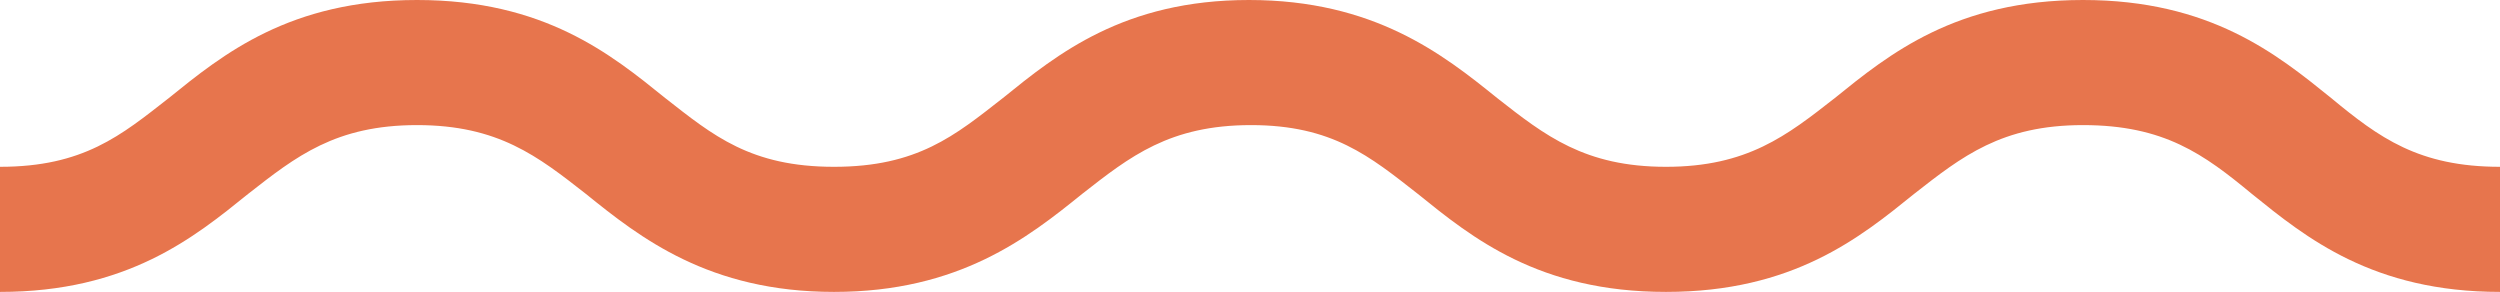 <?xml version="1.0" encoding="UTF-8"?>
<svg id="_レイヤー_2" xmlns="http://www.w3.org/2000/svg" xmlns:xlink="http://www.w3.org/1999/xlink" version="1.1" viewBox="0 0 119.9 14">
  <!-- Generator: Adobe Illustrator 29.2.1, SVG Export Plug-In . SVG Version: 2.1.0 Build 116)  -->
  <defs>
    <style>
      .st0 {
        fill: #e7754d;
      }
    </style>
  </defs>
  <g id="_レイヤー_1-2">
    <path class="st0" d="M119.9,14c-6.1,0-9.3-2.6-11.9-4.7-2.3-1.9-4.2-3.3-8.1-3.3s-5.8,1.5-8.1,3.3c-2.6,2.1-5.8,4.7-11.9,4.7s-9.3-2.6-11.9-4.7c-2.3-1.8-4.1-3.3-8-3.3s-5.8,1.5-8.1,3.3c-2.6,2.1-5.9,4.7-11.9,4.7s-9.3-2.6-11.9-4.7c-2.3-1.8-4.2-3.3-8.1-3.3s-5.8,1.5-8.1,3.3c-2.6,2.1-5.8,4.7-11.9,4.7v-6c4,0,5.8-1.5,8.1-3.3C10.7,2.6,13.9,0,20,0s9.3,2.6,11.9,4.7c2.3,1.8,4.1,3.3,8.1,3.3s5.8-1.5,8.1-3.3c2.6-2.1,5.8-4.7,11.8-4.7s9.3,2.6,11.9,4.7c2.3,1.8,4.2,3.3,8.1,3.3s5.8-1.5,8.1-3.3c2.6-2.1,5.8-4.7,11.9-4.7s9.3,2.6,11.9,4.7c2.3,1.9,4.2,3.3,8.1,3.3v6h0Z"/>
  </g>
</svg>